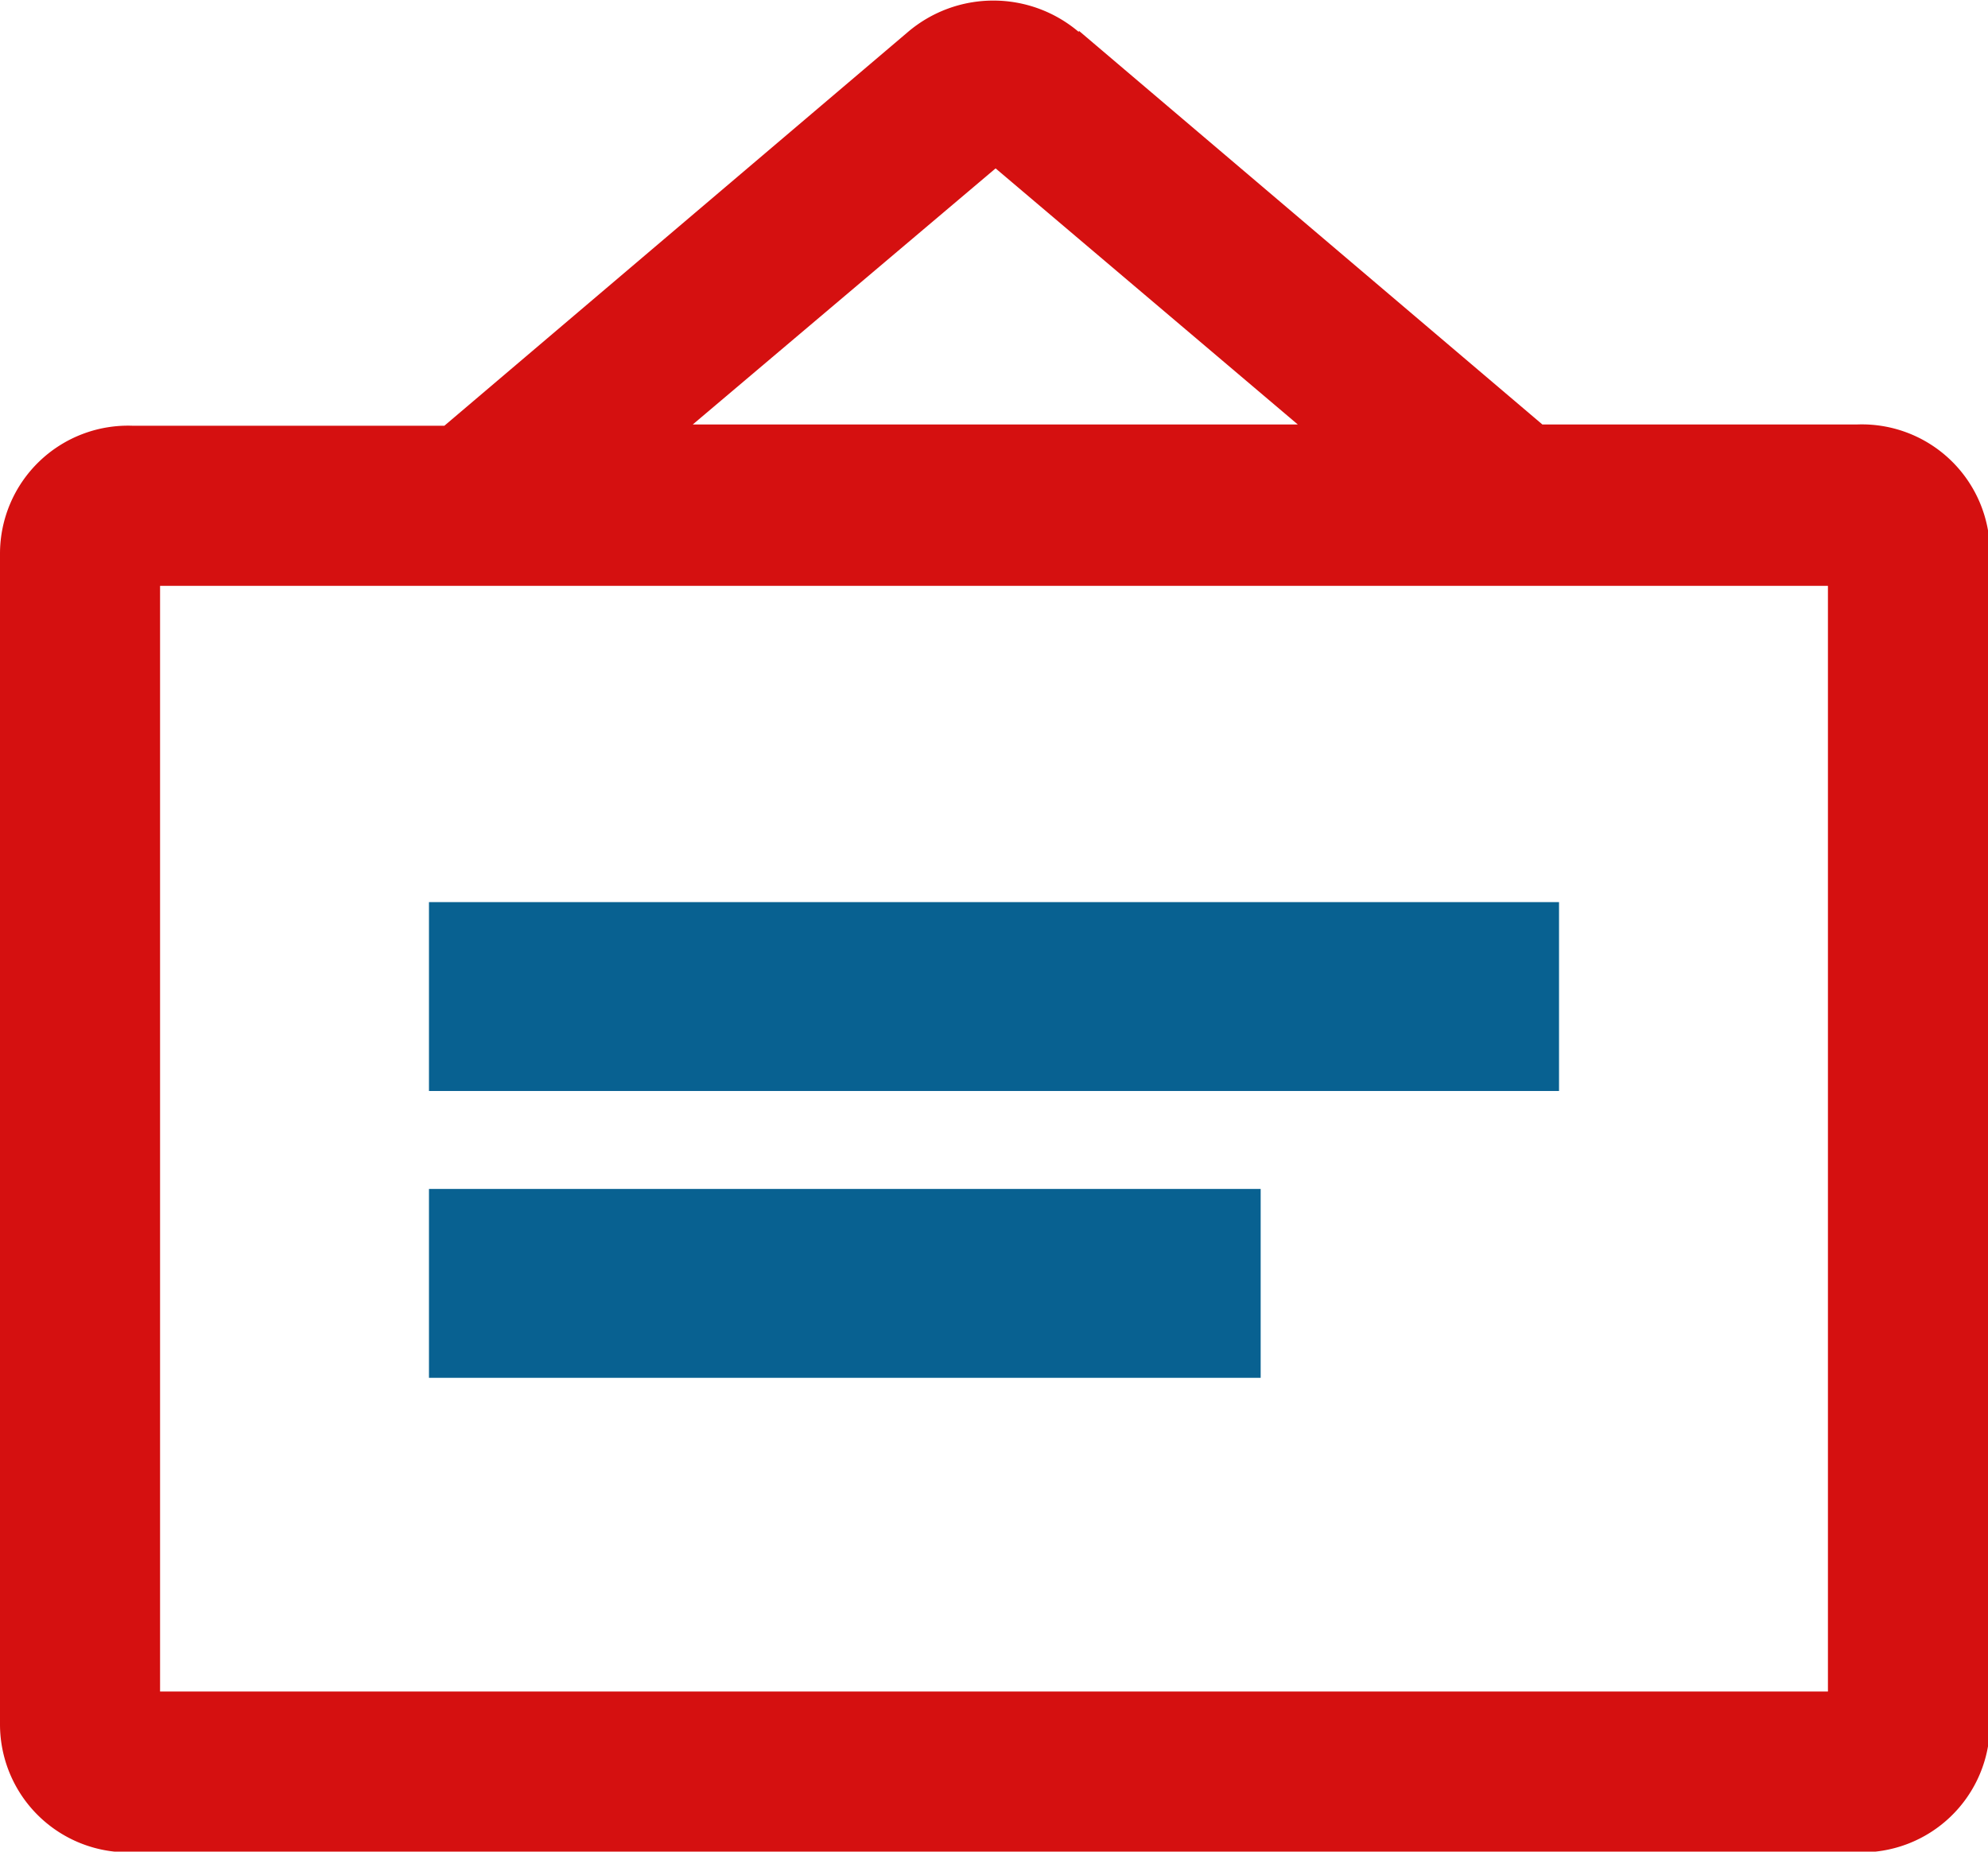 <svg xmlns="http://www.w3.org/2000/svg" viewBox="0 0 31.05 28.92"><defs><style>.cls-1{fill:#d51010;}.cls-2{fill:#086191;}</style></defs><g id="图层_2" data-name="图层 2"><g id="图层_1-2" data-name="图层 1"><path class="cls-1" d="M16.85.48l0,0,7.24,6.15H29a2,2,0,0,1,2.08,2v18.3a2,2,0,0,1-2.08,2H2.08a2,2,0,0,1-2.08-2V8.65a2,2,0,0,1,2.08-2H6.94L14.18.5a2.06,2.06,0,0,1,2.67,0Zm11.7,8.67H2.5V26.42H28.55Zm-13-6.52-4.73,4h9.45Z"/><rect class="cls-2" x="6.7" y="18.57" width="12.99" height="2.95"/><rect class="cls-2" x="6.7" y="14.09" width="17.65" height="2.95"/></g></g></svg>